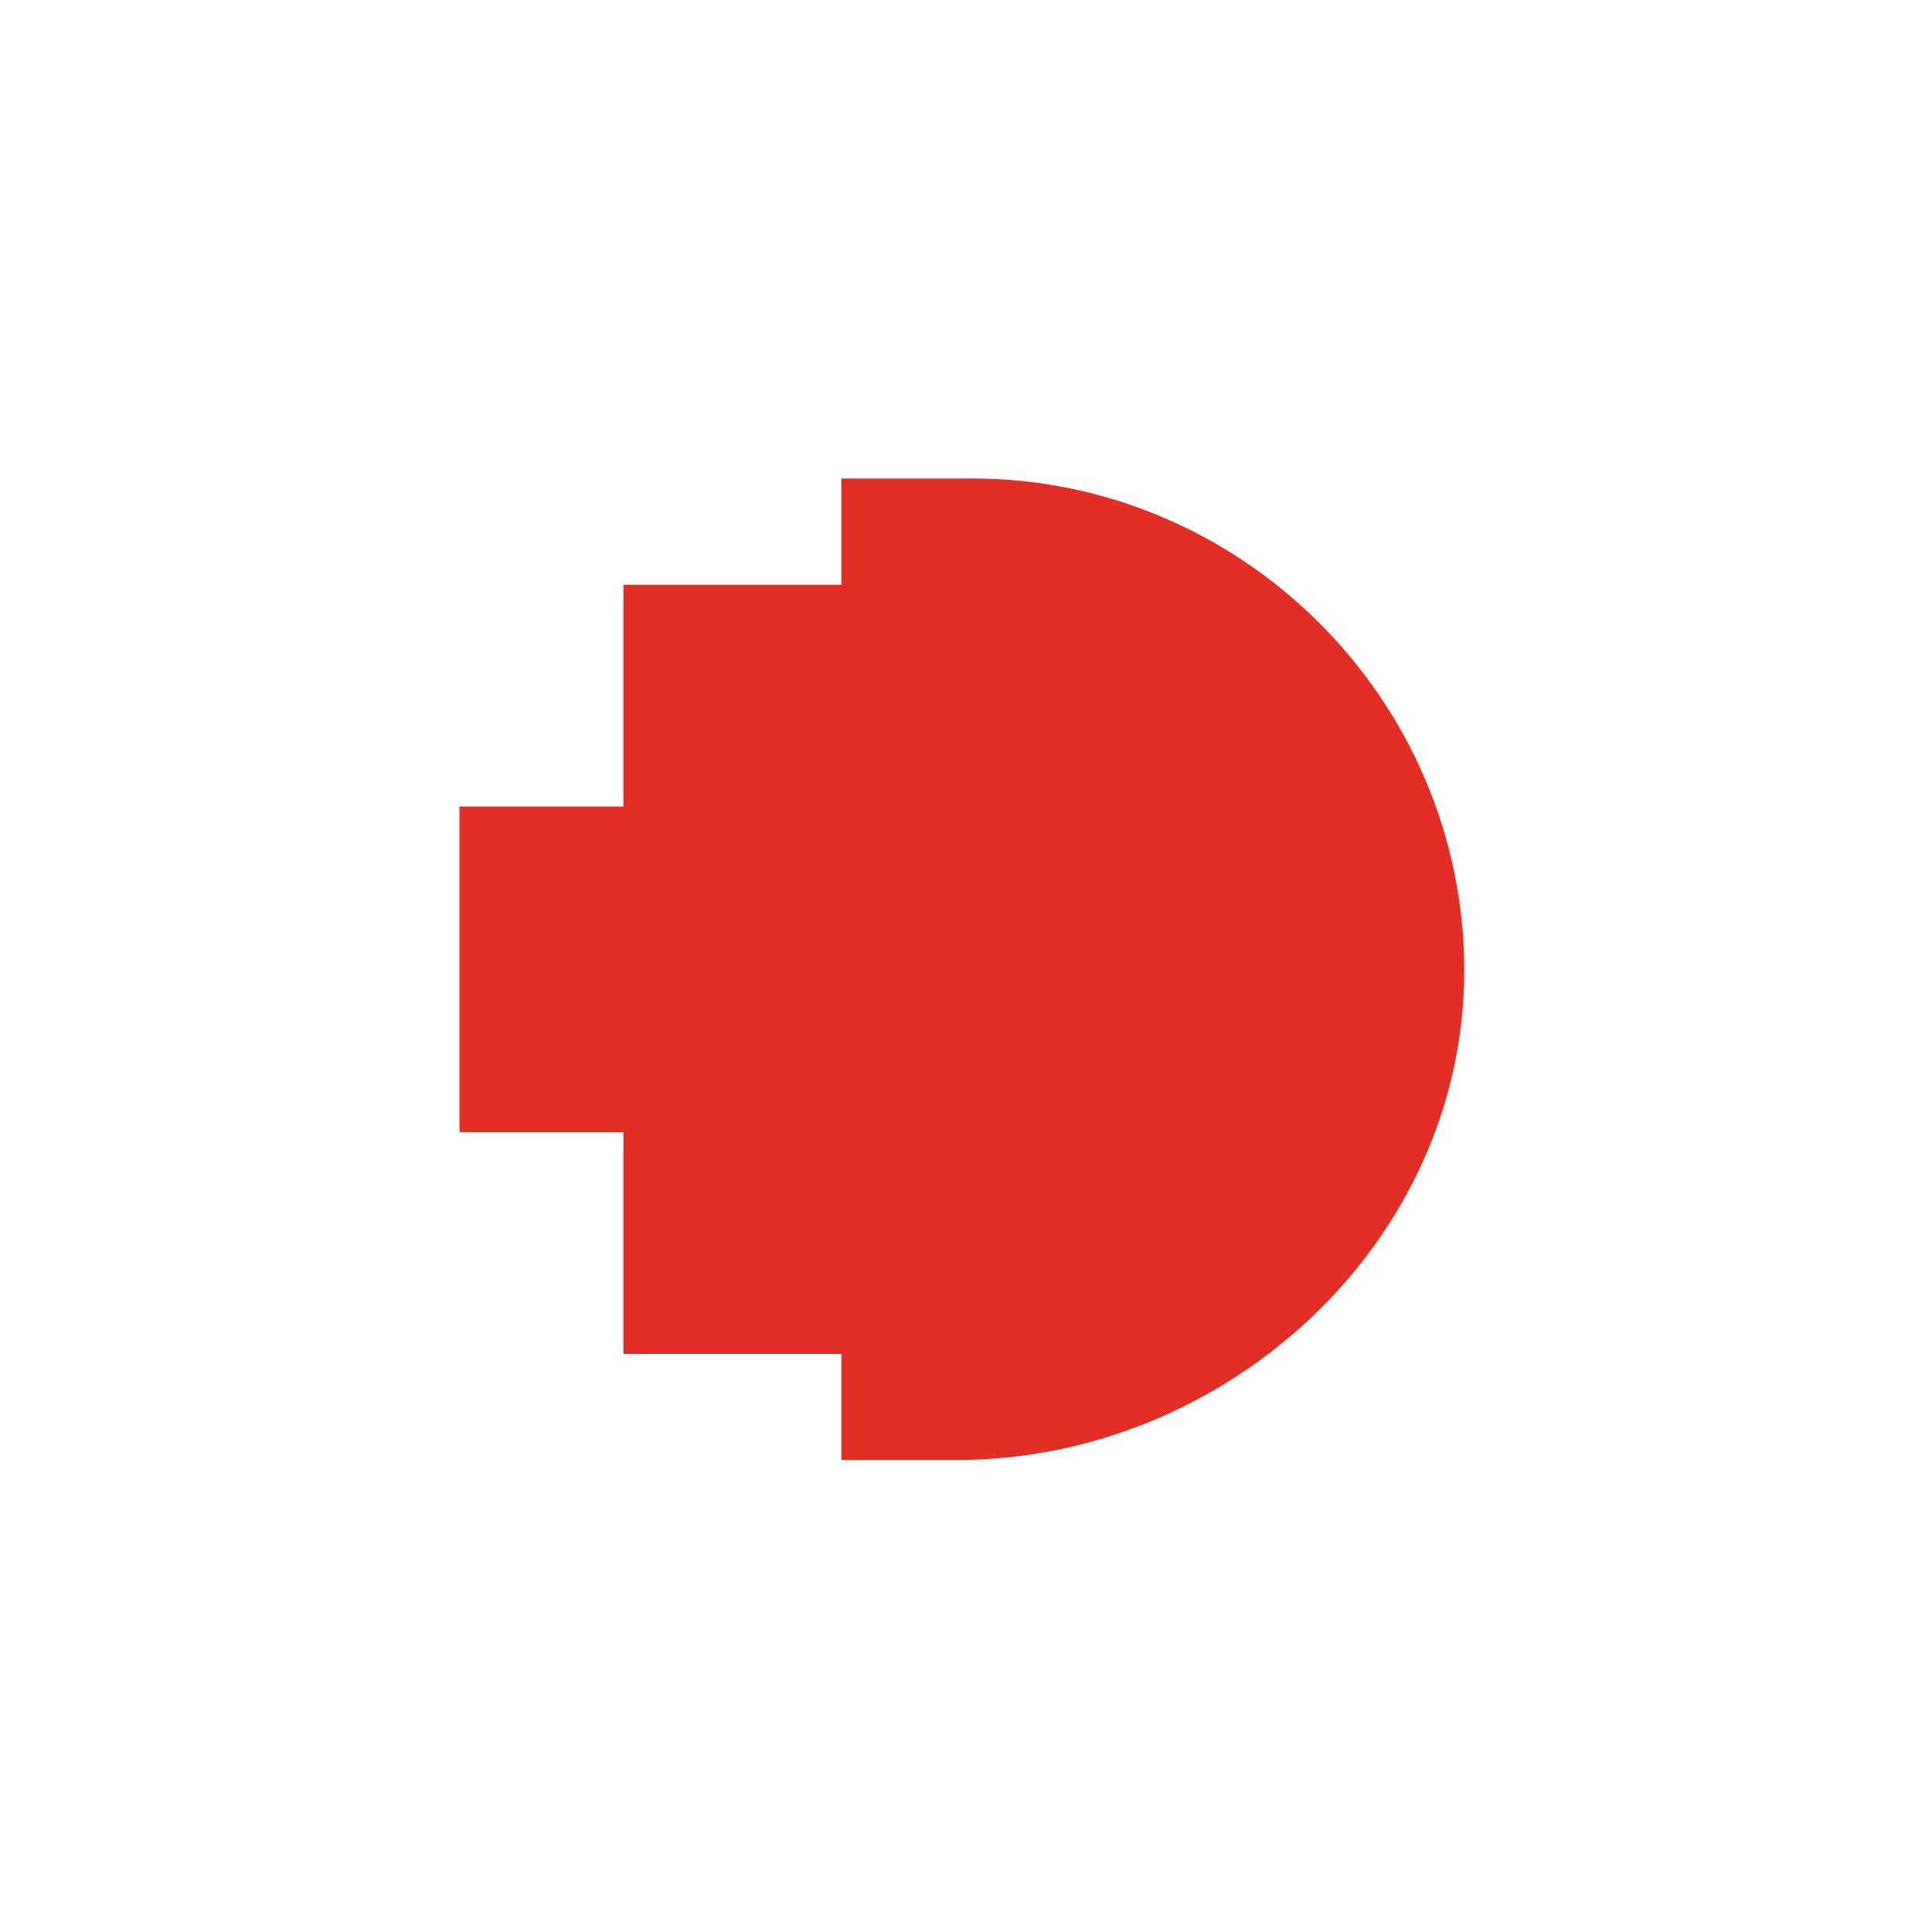 <svg id="Layer_1" data-name="Layer 1" xmlns="http://www.w3.org/2000/svg" xmlns:xlink="http://www.w3.org/1999/xlink" viewBox="0 0 1000 1000"><defs><style>.cls-1{fill:none;}.cls-2{clip-path:url(#clip-path);}.cls-3{fill:#e32e26;}</style><clipPath id="clip-path"><polygon class="cls-1" points="223.68 767.99 776.32 767.99 776.32 232.01 223.68 232.01 223.68 767.99 223.68 767.99"/></clipPath></defs><g id="layer1"><g id="g5781"><g id="g5108"><g class="cls-2"><g id="g5110"><g id="g5124"><path id="path5126" class="cls-3" d="M503.23,247.67H435.48v55H322.68V417.48H237.82V586h84.86V700.81h112.8v54.88h59.73c139.55,0,262.67-112.65,262.67-253.38,0-139.76-114.86-254.64-254.65-254.64"/></g></g></g></g></g></g></svg>